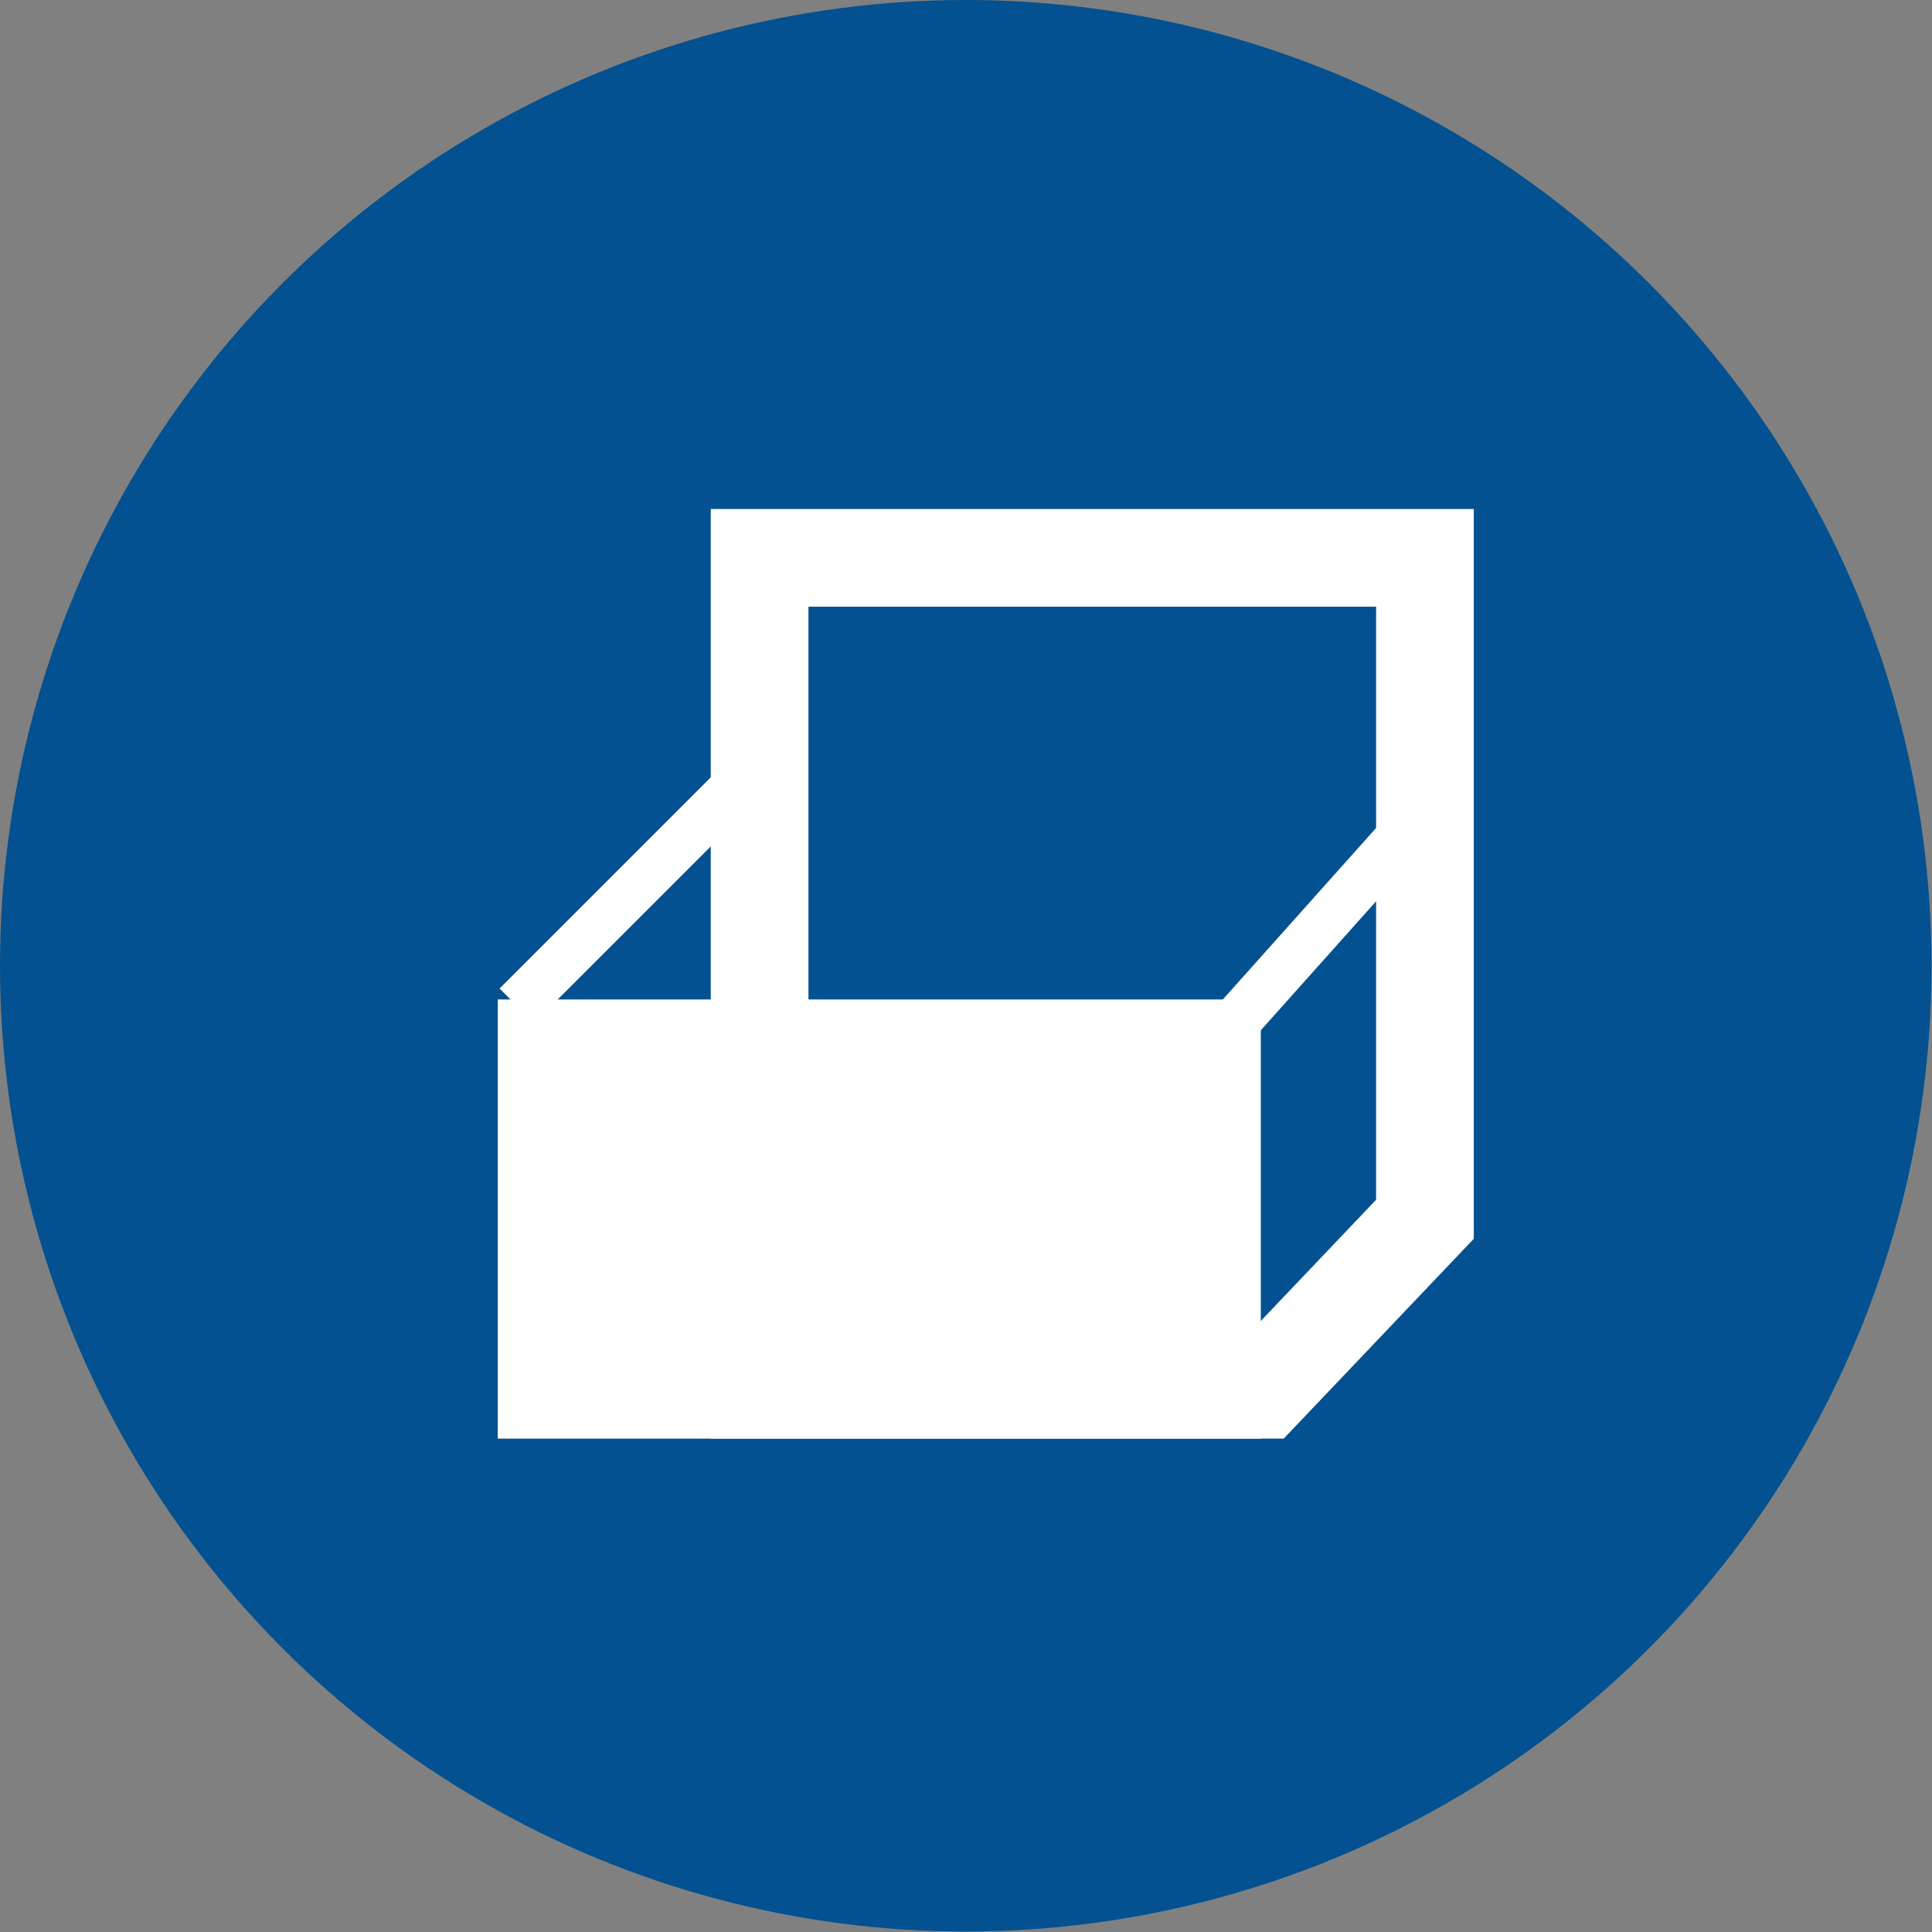 <svg xmlns="http://www.w3.org/2000/svg" viewBox="0 0 39.55 39.55"><rect x="0" y="0" width="39.55" height="39.55" fill="#808080" stroke="none"/><defs><style>.cls-1{fill:#035190;}.cls-2,.cls-5{fill:none;}.cls-2,.cls-3,.cls-4,.cls-5{stroke:#fff;stroke-miterlimit:10;}.cls-2,.cls-3{stroke-width:2px;}.cls-3,.cls-4{fill:#fff;}</style></defs><g id="レイヤー_2" data-name="レイヤー 2"><g id="ヘッダーフッター"><circle class="cls-1" cx="19.77" cy="19.77" r="19.77"/><polygon class="cls-2" points="29.17 24.96 25.85 28.45 15.55 28.45 15.55 11.42 29.17 11.42 29.17 24.96"/><rect class="cls-3" x="11.19" y="21.46" width="13.62" height="6.99"/><line class="cls-4" x1="24.81" y1="21.46" x2="29.09" y2="16.67"/><line class="cls-5" x1="10.58" y1="20.59" x2="14.94" y2="16.23"/></g></g></svg>